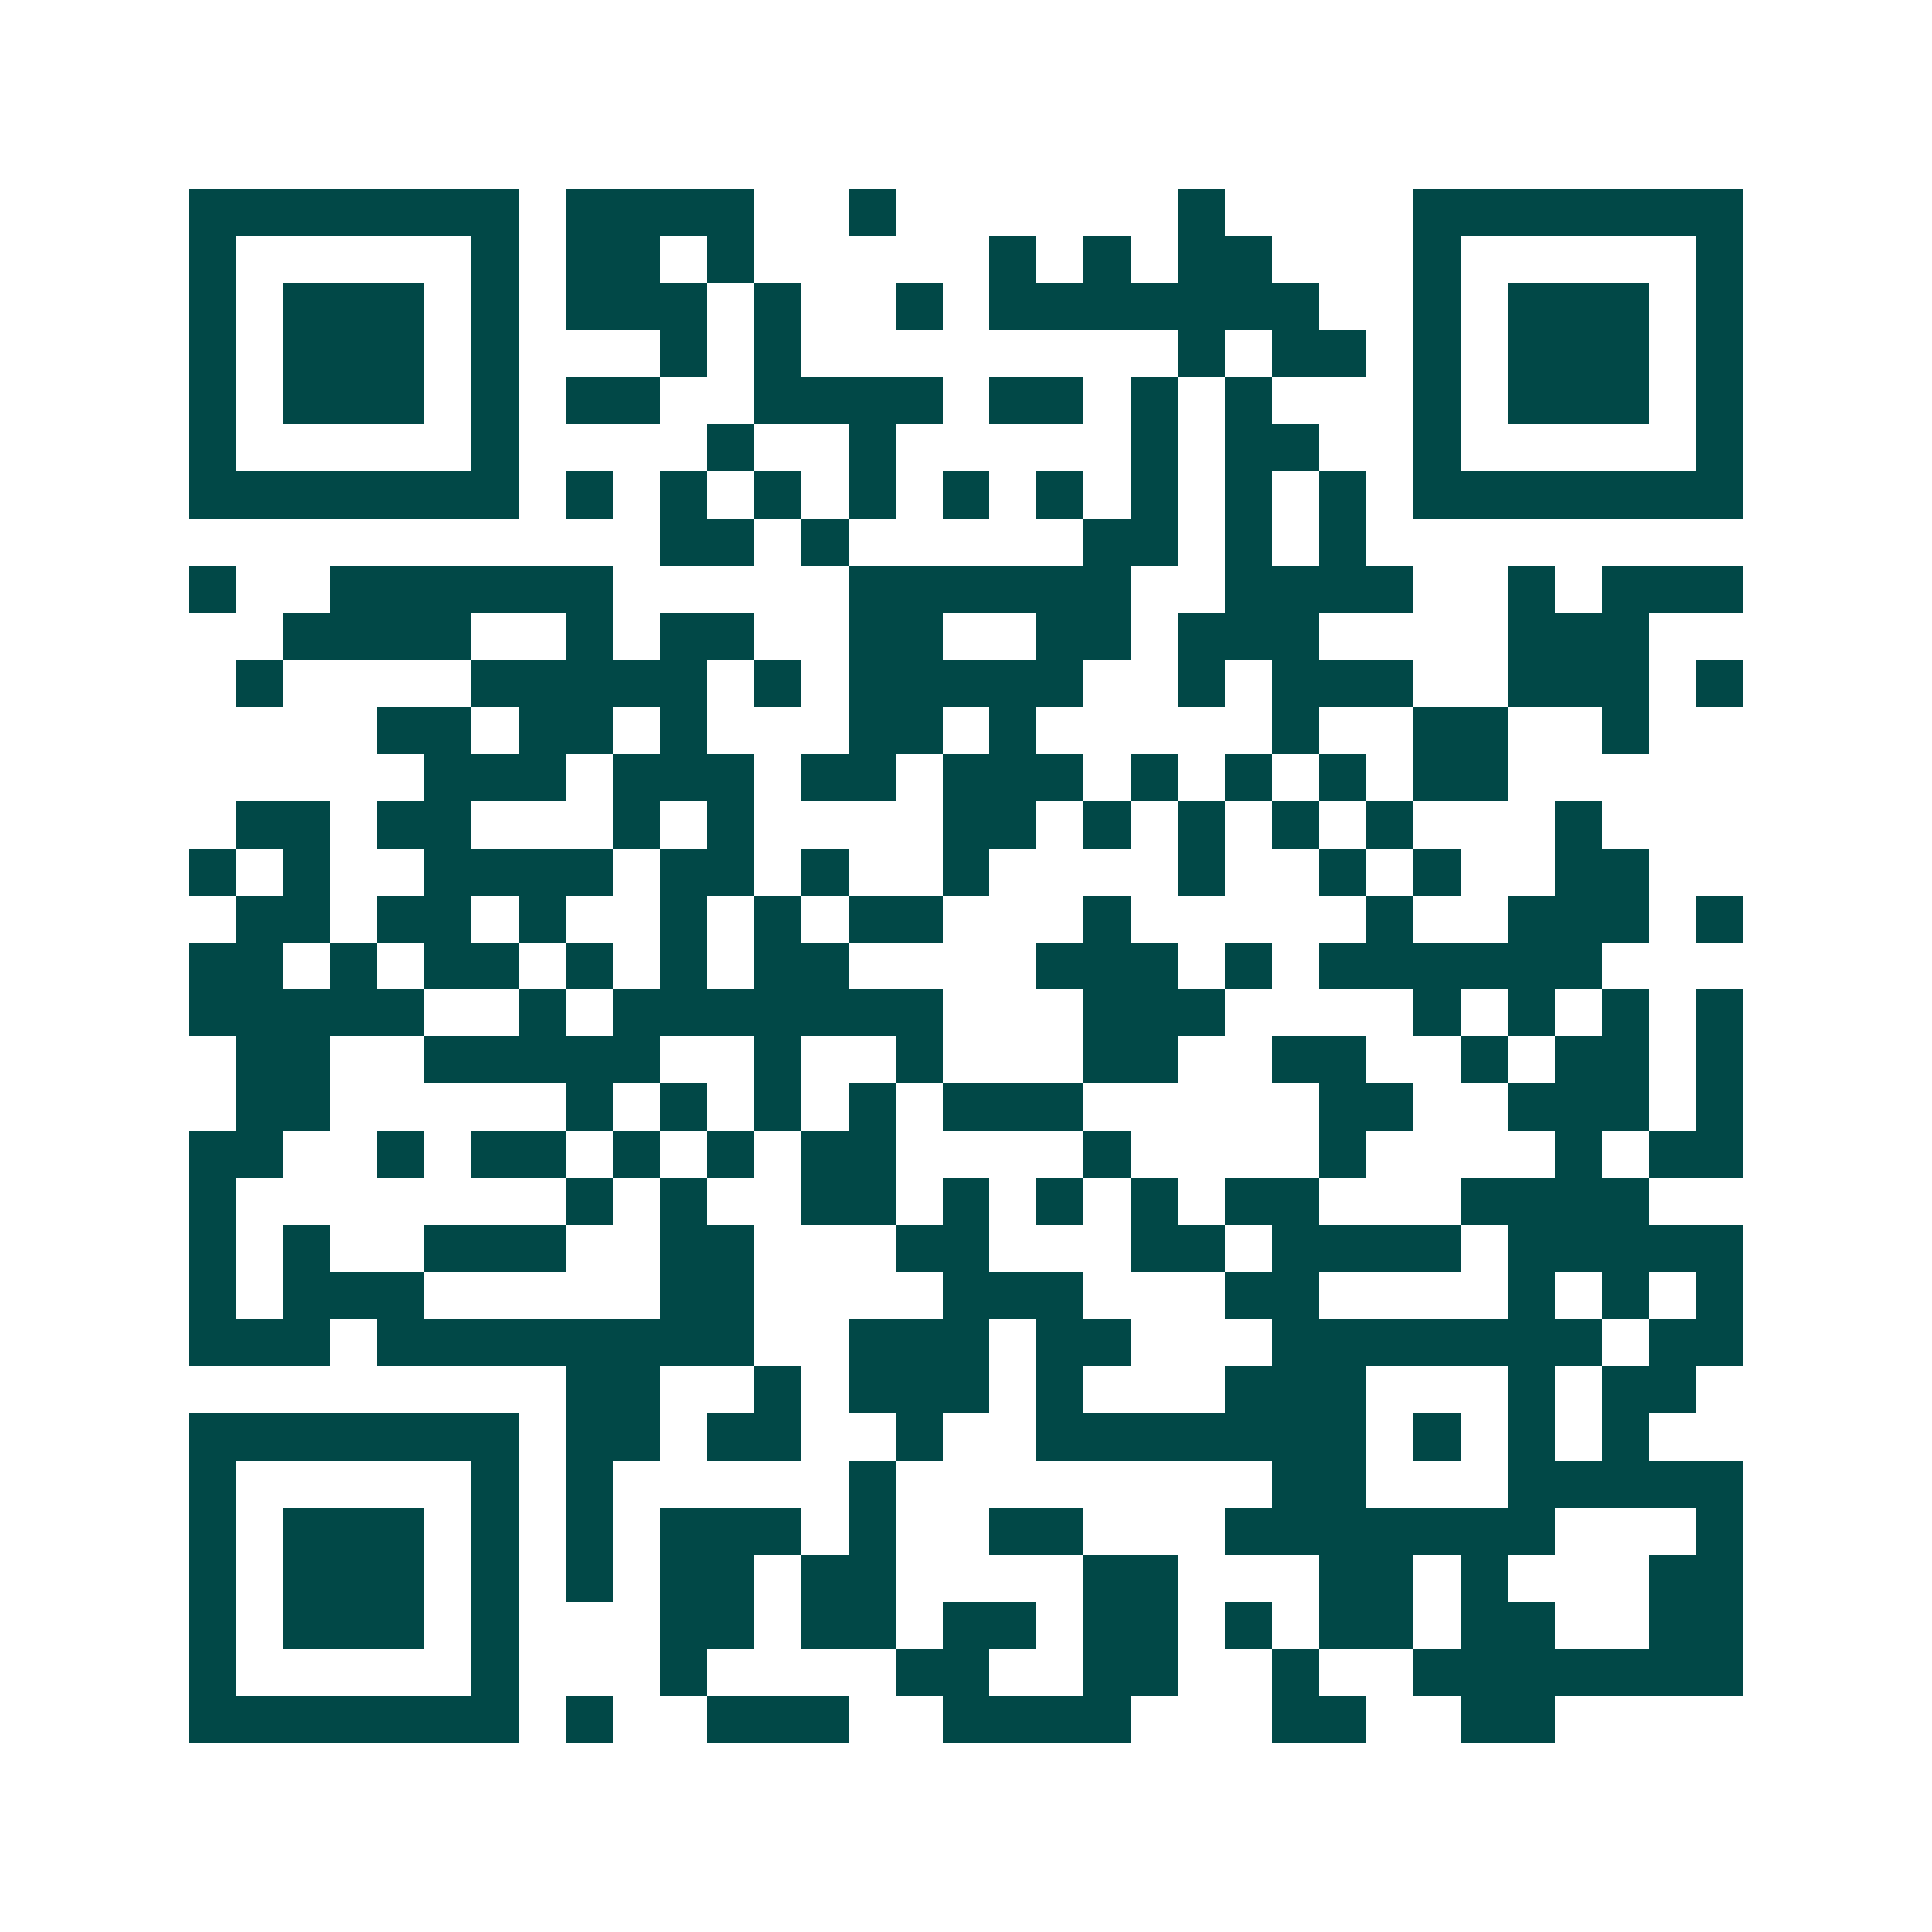 <svg xmlns="http://www.w3.org/2000/svg" width="200" height="200" viewBox="0 0 41 41" shape-rendering="crispEdges"><path fill="#ffffff" d="M0 0h41v41H0z"/><path stroke="#014847" d="M4 4.5h7m1 0h4m2 0h1m6 0h1m4 0h7M4 5.5h1m5 0h1m1 0h2m1 0h1m5 0h1m1 0h1m1 0h2m3 0h1m5 0h1M4 6.5h1m1 0h3m1 0h1m1 0h3m1 0h1m2 0h1m1 0h7m2 0h1m1 0h3m1 0h1M4 7.5h1m1 0h3m1 0h1m3 0h1m1 0h1m8 0h1m1 0h2m1 0h1m1 0h3m1 0h1M4 8.5h1m1 0h3m1 0h1m1 0h2m2 0h4m1 0h2m1 0h1m1 0h1m3 0h1m1 0h3m1 0h1M4 9.5h1m5 0h1m4 0h1m2 0h1m5 0h1m1 0h2m2 0h1m5 0h1M4 10.5h7m1 0h1m1 0h1m1 0h1m1 0h1m1 0h1m1 0h1m1 0h1m1 0h1m1 0h1m1 0h7M14 11.5h2m1 0h1m5 0h2m1 0h1m1 0h1M4 12.5h1m2 0h6m5 0h6m2 0h4m2 0h1m1 0h3M6 13.5h4m2 0h1m1 0h2m2 0h2m2 0h2m1 0h3m4 0h3M5 14.5h1m4 0h5m1 0h1m1 0h5m2 0h1m1 0h3m2 0h3m1 0h1M8 15.5h2m1 0h2m1 0h1m3 0h2m1 0h1m5 0h1m2 0h2m2 0h1M9 16.5h3m1 0h3m1 0h2m1 0h3m1 0h1m1 0h1m1 0h1m1 0h2M5 17.5h2m1 0h2m3 0h1m1 0h1m4 0h2m1 0h1m1 0h1m1 0h1m1 0h1m3 0h1M4 18.5h1m1 0h1m2 0h4m1 0h2m1 0h1m2 0h1m4 0h1m2 0h1m1 0h1m2 0h2M5 19.5h2m1 0h2m1 0h1m2 0h1m1 0h1m1 0h2m3 0h1m5 0h1m2 0h3m1 0h1M4 20.5h2m1 0h1m1 0h2m1 0h1m1 0h1m1 0h2m4 0h3m1 0h1m1 0h6M4 21.5h5m2 0h1m1 0h7m3 0h3m4 0h1m1 0h1m1 0h1m1 0h1M5 22.5h2m2 0h5m2 0h1m2 0h1m3 0h2m2 0h2m2 0h1m1 0h2m1 0h1M5 23.5h2m5 0h1m1 0h1m1 0h1m1 0h1m1 0h3m5 0h2m2 0h3m1 0h1M4 24.5h2m2 0h1m1 0h2m1 0h1m1 0h1m1 0h2m4 0h1m4 0h1m4 0h1m1 0h2M4 25.5h1m7 0h1m1 0h1m2 0h2m1 0h1m1 0h1m1 0h1m1 0h2m3 0h4M4 26.5h1m1 0h1m2 0h3m2 0h2m3 0h2m3 0h2m1 0h4m1 0h5M4 27.5h1m1 0h3m5 0h2m4 0h3m3 0h2m4 0h1m1 0h1m1 0h1M4 28.5h3m1 0h8m2 0h3m1 0h2m3 0h7m1 0h2M12 29.5h2m2 0h1m1 0h3m1 0h1m3 0h3m3 0h1m1 0h2M4 30.5h7m1 0h2m1 0h2m2 0h1m2 0h7m1 0h1m1 0h1m1 0h1M4 31.5h1m5 0h1m1 0h1m5 0h1m8 0h2m3 0h5M4 32.5h1m1 0h3m1 0h1m1 0h1m1 0h3m1 0h1m2 0h2m3 0h7m3 0h1M4 33.5h1m1 0h3m1 0h1m1 0h1m1 0h2m1 0h2m4 0h2m3 0h2m1 0h1m3 0h2M4 34.5h1m1 0h3m1 0h1m3 0h2m1 0h2m1 0h2m1 0h2m1 0h1m1 0h2m1 0h2m2 0h2M4 35.5h1m5 0h1m3 0h1m4 0h2m2 0h2m2 0h1m2 0h7M4 36.5h7m1 0h1m2 0h3m2 0h4m3 0h2m2 0h2"/></svg>
